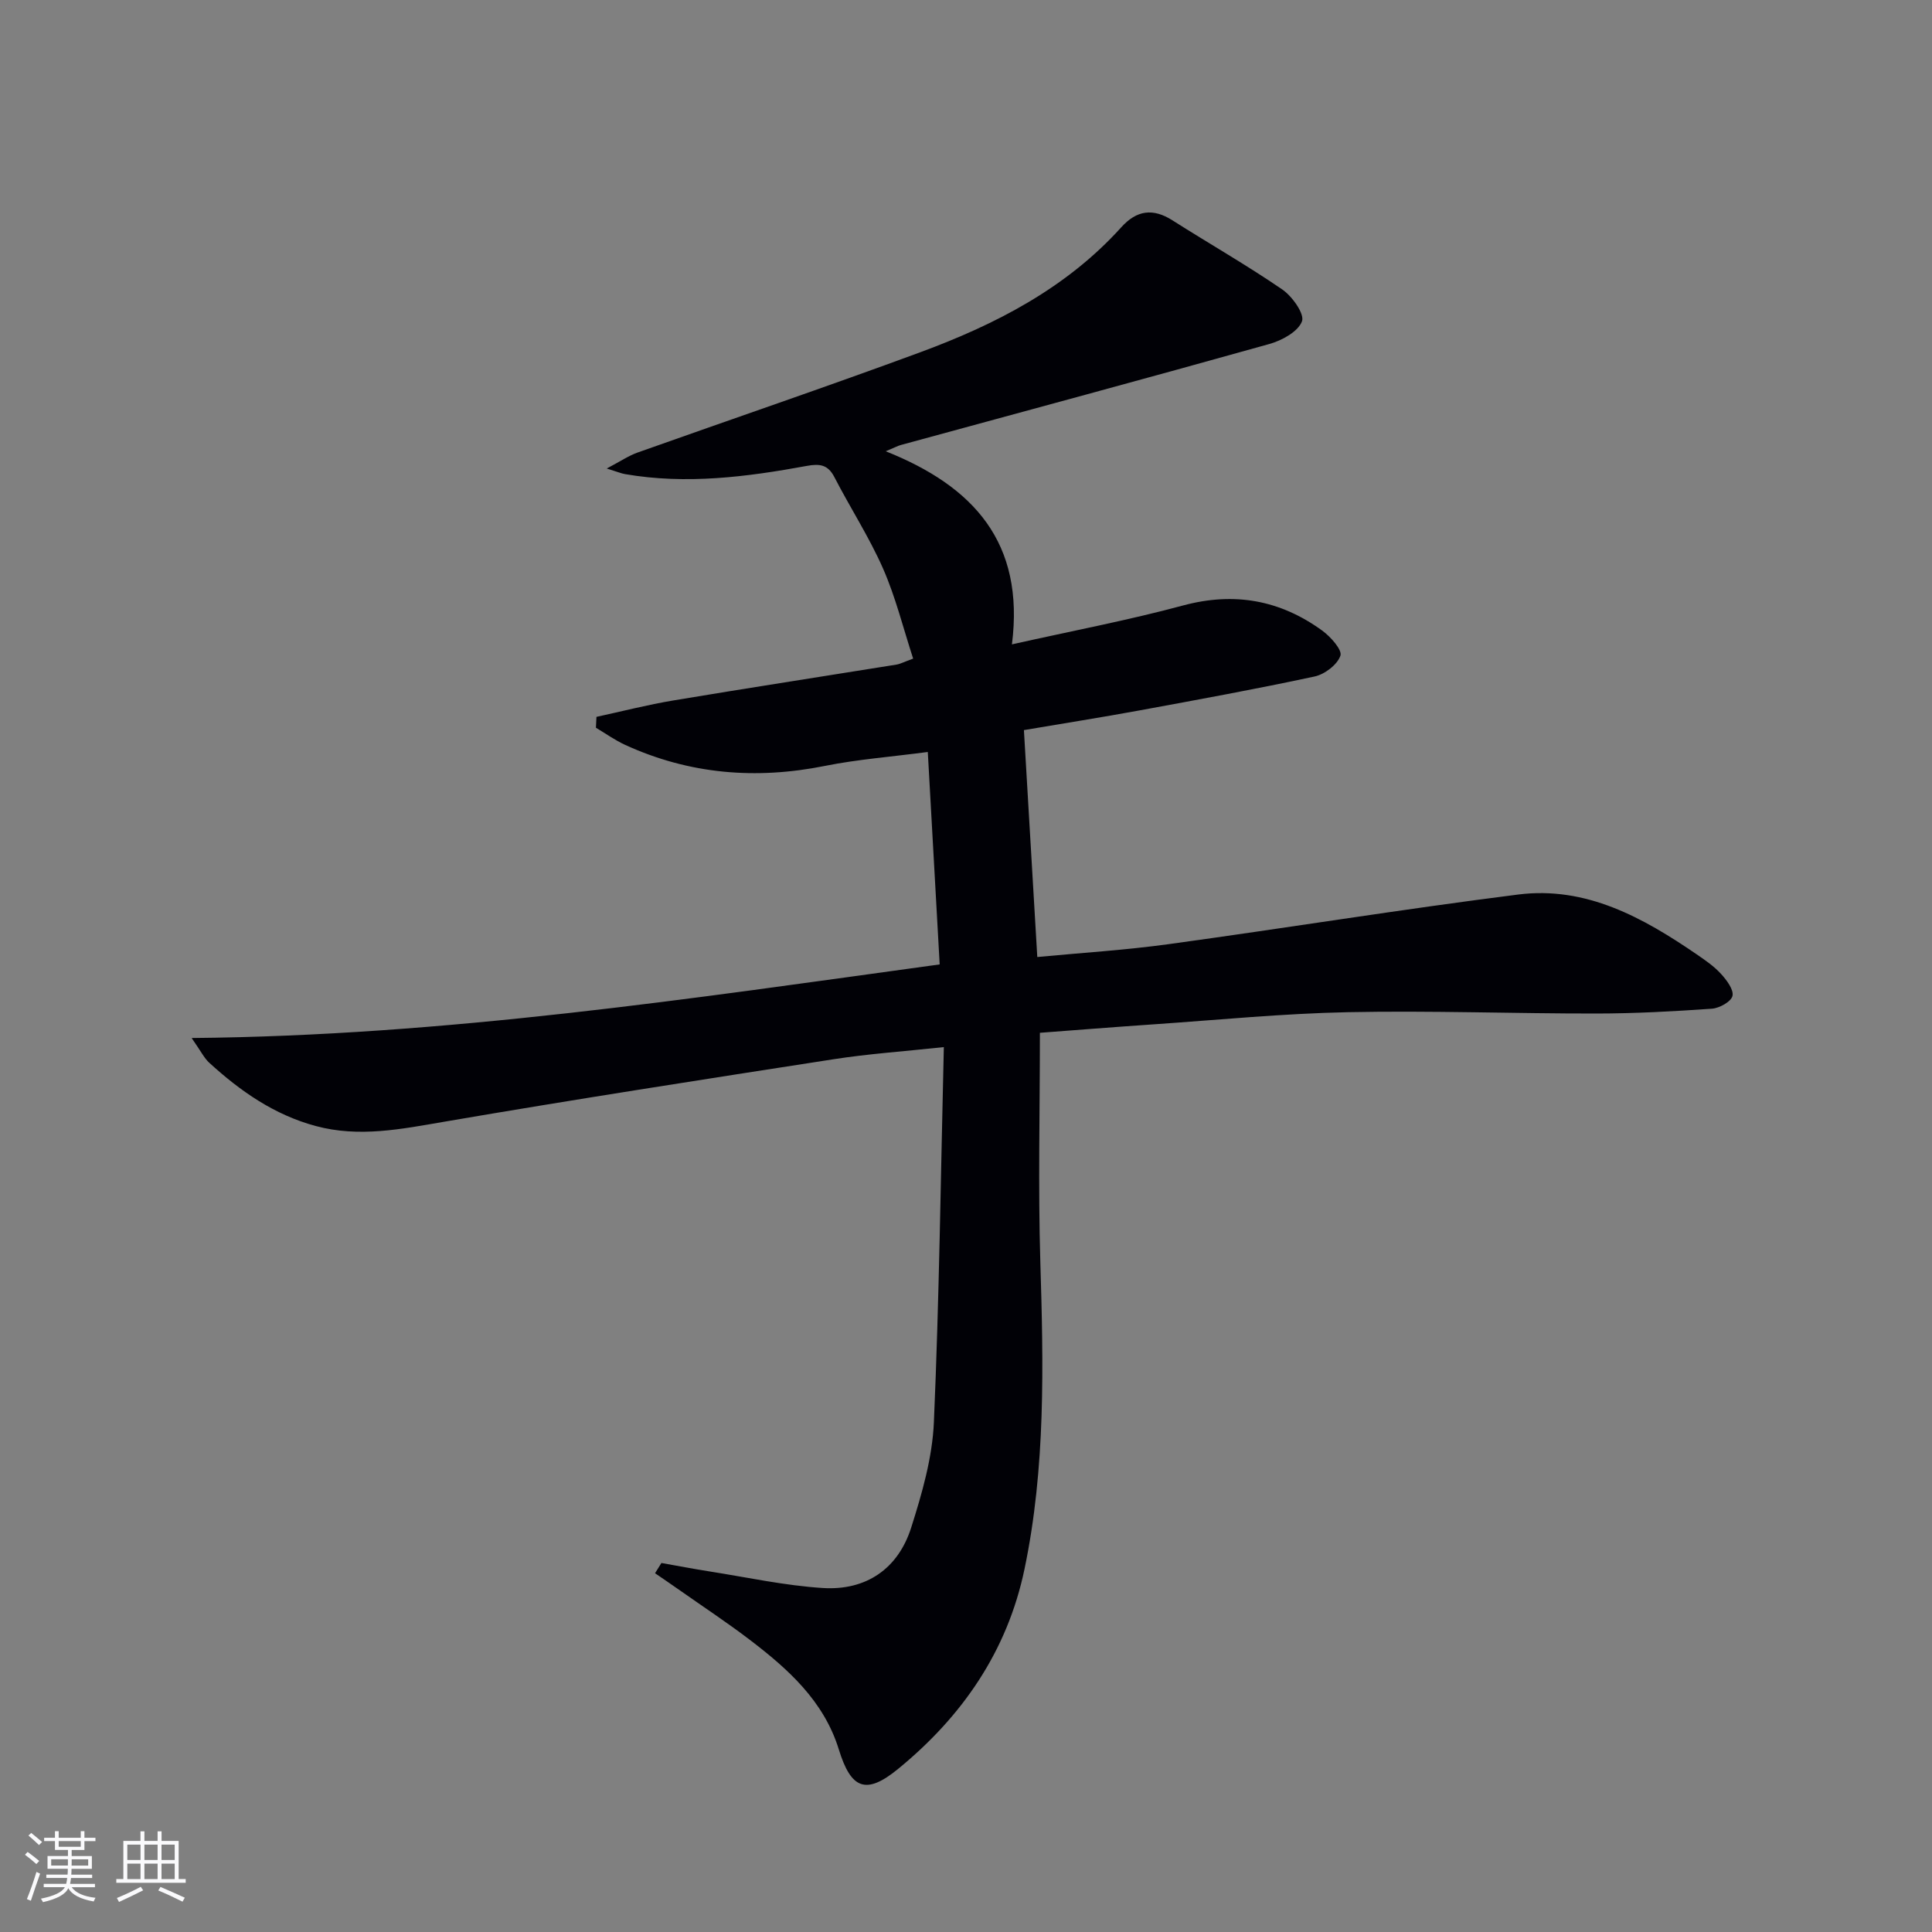 <svg enable-background="new 0 0 400 400" viewBox="0 0 400 400" xmlns="http://www.w3.org/2000/svg"><rect x="0" y="0" width="400" height="400" fill="#808080" stroke="none"/><path d="m194.55 199.67c-.82-14.71-1.62-28.93-2.46-43.98-7.67 1.01-14.56 1.53-21.28 2.88-14.3 2.87-28.07 1.74-41.36-4.34-2.12-.97-4.05-2.36-6.07-3.56.04-.75.07-1.5.11-2.25 5.31-1.15 10.58-2.51 15.93-3.4 15.37-2.57 30.78-4.94 46.17-7.42.79-.13 1.54-.54 3.47-1.24-2.06-6.31-3.63-12.72-6.24-18.66-2.87-6.52-6.8-12.57-10.07-18.92-1.35-2.62-3.08-2.8-5.71-2.32-12.45 2.29-24.97 3.89-37.63 1.7-.76-.13-1.5-.45-3.79-1.16 2.87-1.51 4.52-2.64 6.34-3.29 19.54-6.95 39.18-13.62 58.63-20.8 15.56-5.75 30.19-13.26 41.55-25.85 3.18-3.53 6.54-4.02 10.59-1.45 7.56 4.81 15.37 9.26 22.75 14.32 2.06 1.42 4.66 5.07 4.08 6.6-.81 2.14-4.15 3.96-6.75 4.69-25.39 7.11-50.85 13.97-76.29 20.91-.6.16-1.15.47-3.14 1.3 18.22 7.26 28.8 18.92 26.13 39.98 12.64-2.83 24.15-5.01 35.42-8.05 10.62-2.86 20.1-1.13 28.81 5.19 1.74 1.26 4.19 4.01 3.78 5.2-.64 1.87-3.25 3.86-5.35 4.31-11.99 2.58-24.06 4.78-36.12 7-7.99 1.47-16.01 2.73-24.06 4.1.92 15.63 1.83 30.97 2.77 46.98 9.03-.86 18.11-1.42 27.1-2.65 24.17-3.31 48.27-7.23 72.48-10.29 14.03-1.77 25.81 4.76 36.96 12.4 1.78 1.22 3.61 2.48 5.04 4.06 1.16 1.27 2.65 3.26 2.35 4.54-.29 1.19-2.7 2.53-4.26 2.64-7.95.56-15.92.99-23.89 1-17.14.02-34.28-.63-51.41-.28-13.45.27-26.87 1.6-40.31 2.52-8.09.55-16.17 1.2-23.52 1.75 0 16.27-.38 31.89.09 47.49.65 21.3 1.11 42.54-3.28 63.55-3.56 17.03-12.92 30.52-26.15 41.35-6.7 5.49-9.77 4.16-12.29-4.01-3.11-10.09-10.58-16.73-18.6-22.83-4.63-3.52-9.5-6.73-14.26-10.08-1.72-1.21-3.46-2.39-5.19-3.58.44-.71.88-1.41 1.32-2.12 3.28.58 6.56 1.21 9.85 1.73 7.85 1.23 15.67 2.95 23.57 3.45 8.94.56 15.58-3.95 18.3-12.53 2.24-7.06 4.37-14.44 4.69-21.77 1.11-25.58 1.42-51.19 2.06-77.69-8.46.91-15.68 1.4-22.8 2.51-26.9 4.17-53.8 8.34-80.63 12.94-8.91 1.53-17.64 3.31-26.61.89-8.59-2.31-15.63-7.23-22.07-13.12-1.03-.95-1.68-2.32-3.62-5.1 52.64-.48 103.12-8.13 154.87-15.24z" fill="#010106"/><g fill="#fafafc"><path d="m5.17 384 .55-.58c.85.61 1.65 1.24 2.4 1.87l-.59.64c-.83-.73-1.62-1.38-2.36-1.93m1.22 9.53-.82-.34c.71-1.76 1.37-3.64 1.98-5.63.24.13.5.25.76.36-.6 1.67-1.24 3.54-1.92 5.61m-.5-13.5.57-.54c.56.44 1.31 1.06 2.26 1.87l-.64.64c-.68-.66-1.41-1.32-2.19-1.97m3.25.46h2.24v-1.36h.77v1.36h4.57v-1.36h.76v1.36h2.28v.69h-2.28v1.84h-2.64v1.26h4.18v2.64h-4.21c0 .45-.02.86-.05 1.21h4.32v.69h-4.38c-.04.34-.1.75-.19 1.22h5.15v.69h-4.82c.87 1.19 2.51 1.92 4.93 2.19-.17.32-.3.57-.37.76-2.77-.49-4.52-1.41-5.26-2.76-.56 1.26-2.3 2.23-5.24 2.9-.12-.24-.26-.48-.43-.72 2.73-.55 4.38-1.34 4.96-2.38h-4.38v-.69h4.65c.1-.38.17-.79.21-1.22h-4.32v-.69h4.4c.03-.34.05-.75.05-1.21h-4.2v-2.64h4.23v-1.26h-2.69v-1.84h-2.24zm1.46 4.46v1.29h3.45c.01-.4.02-.57.01-.53v-.32-.45h-3.46zm1.55-2.59h4.57v-1.19h-4.57zm6.11 2.59h-3.42v.77c-.01.19-.01.37-.02.53h3.44z"/><path d="m32.63 379.16h.82v1.98h3.54v7.89h1.46v.78h-14.37v-.78h1.46v-7.89h3.54v-1.98h.82v1.98h2.73zm-3.49 11.48.5.73c-1.61.82-3.28 1.63-5 2.41-.13-.27-.28-.55-.44-.82 1.75-.72 3.4-1.49 4.94-2.32m-2.78-5.55h2.73v-3.18h-2.73zm0 3.95h2.73v-3.2h-2.73zm3.54-3.95h2.73v-3.18h-2.73zm0 3.95h2.73v-3.2h-2.73zm7.89 4.68c-1.84-.92-3.51-1.7-5.02-2.32l.45-.73c1.89.8 3.57 1.55 5.04 2.23zm-1.62-11.81h-2.73v3.18h2.73zm-2.73 7.13h2.73v-3.2h-2.73z"/></g></svg>